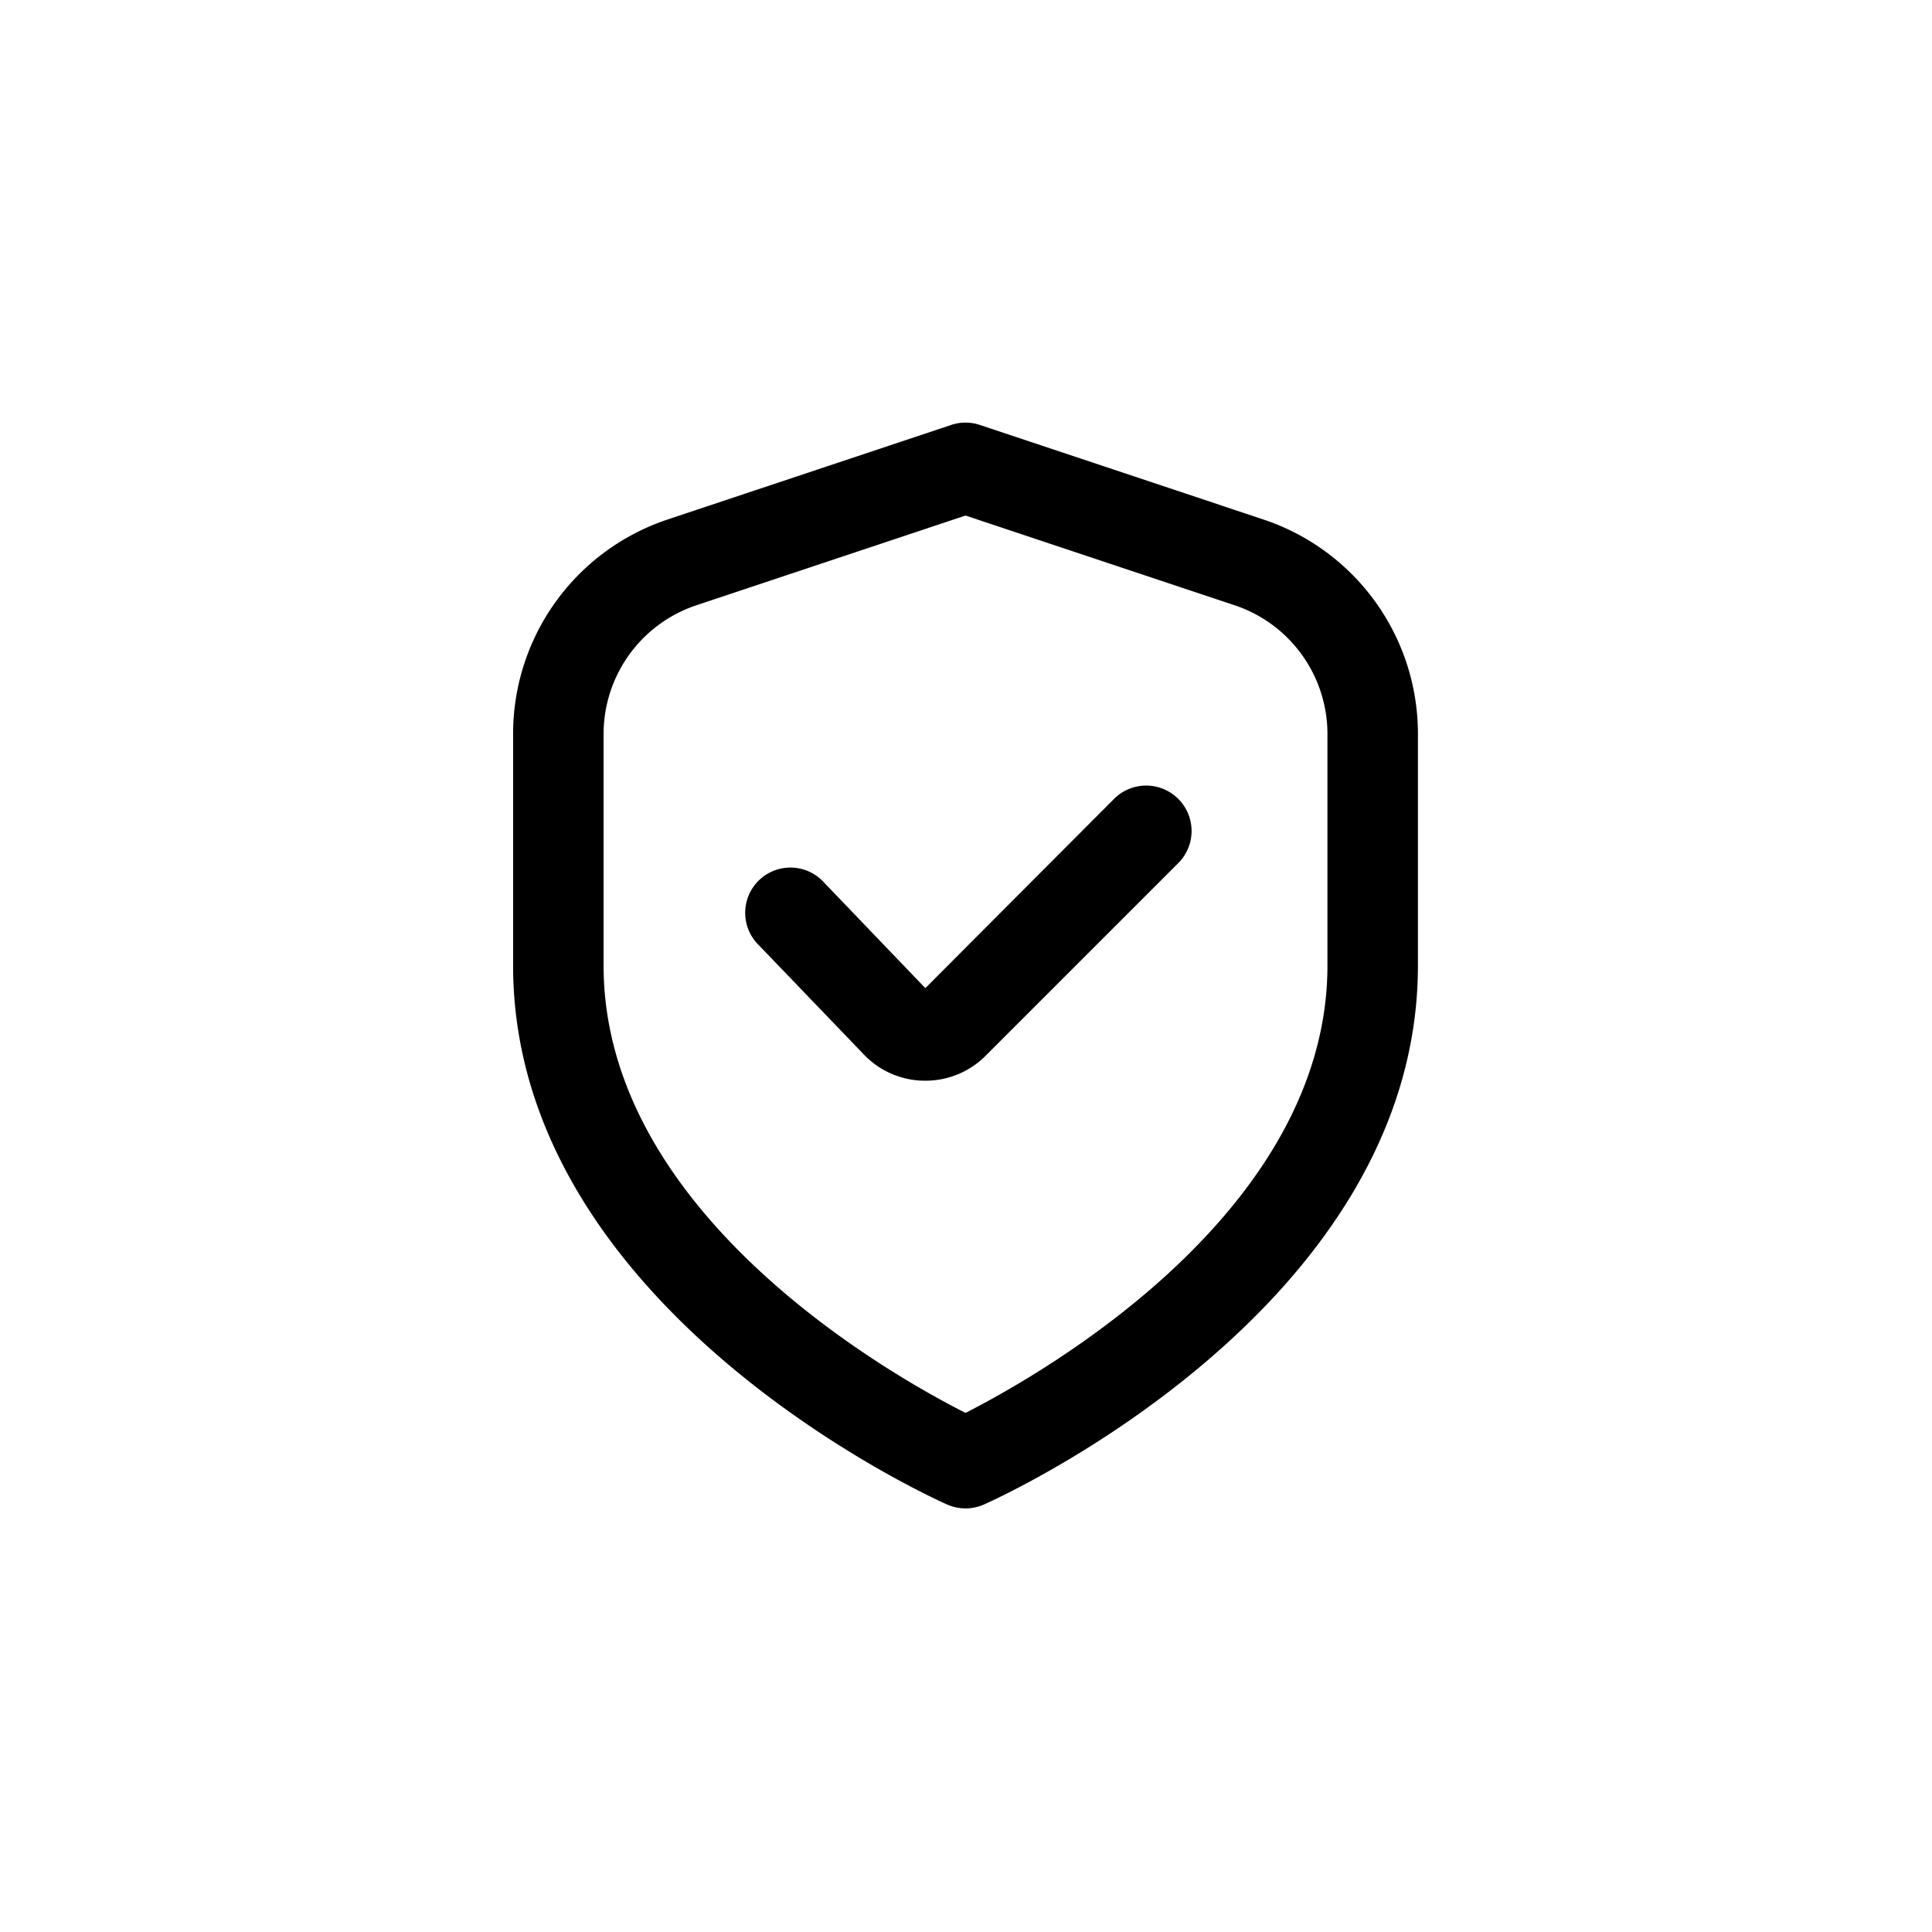 <?xml version="1.0" encoding="UTF-8" standalone="no"?>
<svg xmlns:dc="http://purl.org/dc/elements/1.1/" xmlns:cc="http://creativecommons.org/ns#" xmlns:rdf="http://www.w3.org/1999/02/22-rdf-syntax-ns#" xmlns:svg="http://www.w3.org/2000/svg" xmlns="http://www.w3.org/2000/svg" xmlns:sodipodi="http://sodipodi.sourceforge.net/DTD/sodipodi-0.dtd" xmlns:inkscape="http://www.inkscape.org/namespaces/inkscape" id="Outline" viewBox="0 0 24 24" width="512" height="512" version="1.1" sodipodi:docname="cryptpad-shield-check.svg" inkscape:version="0.92.5 (2060ec1f9f, 2020-04-08)">
  <defs id="defs9"></defs>
  <g id="g820" transform="matrix(0.562,0,0,0.562,5.25,5.25)">
    <path id="path2" d="M 18.581,2.14 12.316,0.051 a 1,1 0 0 0 -0.632,0 L 5.419,2.14 A 4.993,4.993 0 0 0 2,6.883 V 12 c 0,7.563 9.2,11.74 9.594,11.914 a 1,1 0 0 0 0.812,0 C 12.8,23.74 22,19.563 22,12 V 6.883 A 4.993,4.993 0 0 0 18.581,2.14 Z M 20,12 c 0,5.455 -6.319,9.033 -8,9.889 C 10.317,21.036 4,17.469 4,12 V 6.883 A 3,3 0 0 1 6.052,4.037 L 12,2.054 17.948,4.037 A 3,3 0 0 1 20,6.883 Z" inkscape:connector-curvature="0"></path>
    <path id="path4" d="m 15.3,8.3 -4.188,4.2 -2.244,-2.34 a 1,1 0 1 0 -1.441,1.386 l 2.306,2.4 a 1.872,1.872 0 0 0 1.345,0.6 h 0.033 a 1.873,1.873 0 0 0 1.335,-0.553 L 16.718,9.721 A 1.004,1.004 0 0 0 15.3,8.3 Z" inkscape:connector-curvature="0"></path>
  </g>
</svg>

